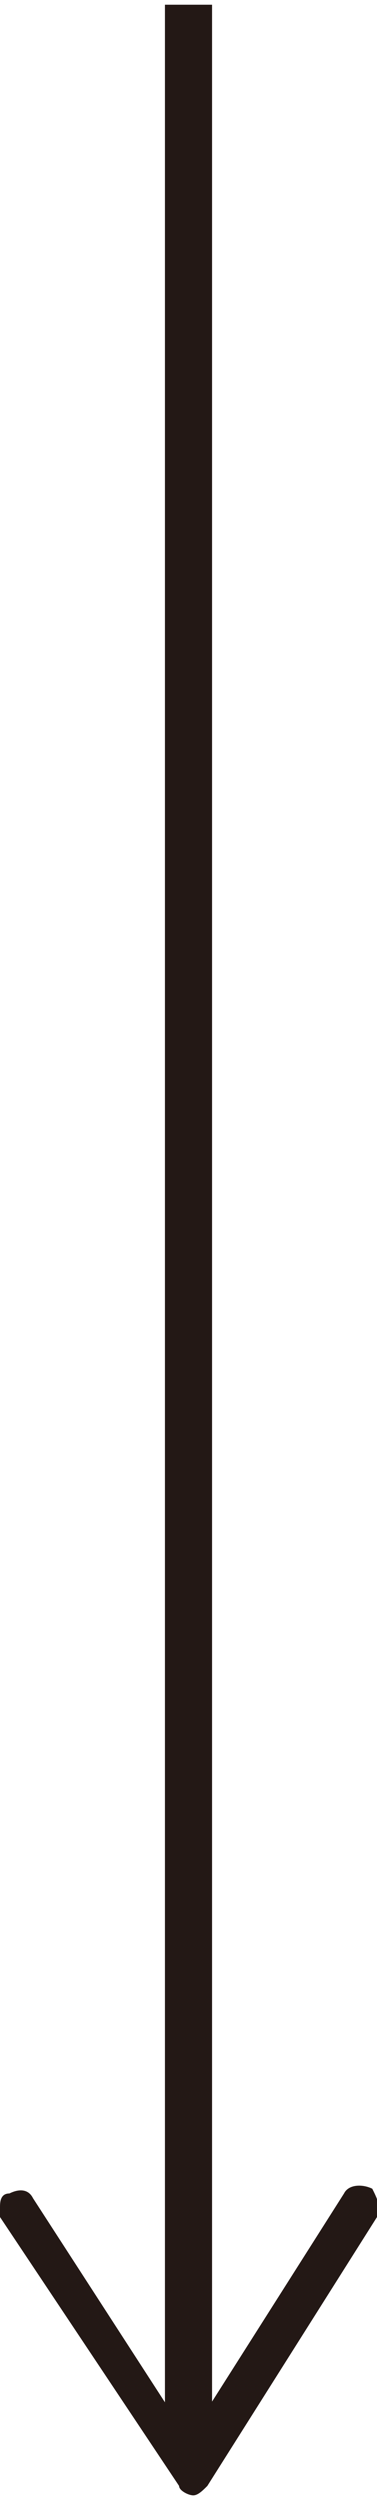 <?xml version="1.0" encoding="utf-8"?>
<!-- Generator: Adobe Illustrator 25.4.0, SVG Export Plug-In . SVG Version: 6.00 Build 0)  -->
<svg version="1.1" id="e4f23f1c-24e7-4996-a3da-cc68c8d82905"
	 xmlns="http://www.w3.org/2000/svg" xmlns:xlink="http://www.w3.org/1999/xlink" x="0px" y="0px" viewBox="0 0 8 53"
	 style="enable-background:new 0 0 8 53;" xml:space="preserve">
<style type="text/css">
	.st0{fill:#231815;}
</style>
<g>
	<rect x="3.5" y="0.1" class="st0" width="1" height="51.8"/>
	<path class="st0" d="M0.2,46.5c0.2-0.1,0.4-0.1,0.5,0.1L4,51.7l3.3-5.2c0.1-0.2,0.4-0.2,0.6-0.1C8,46.6,8.1,46.8,8,47l-3.6,5.7
		c-0.1,0.1-0.2,0.2-0.3,0.2c-0.1,0-0.3-0.1-0.3-0.2L0,47C0,46.9,0,46.9,0,46.8C0,46.7,0,46.5,0.2,46.5z"/>
</g>
</svg>
